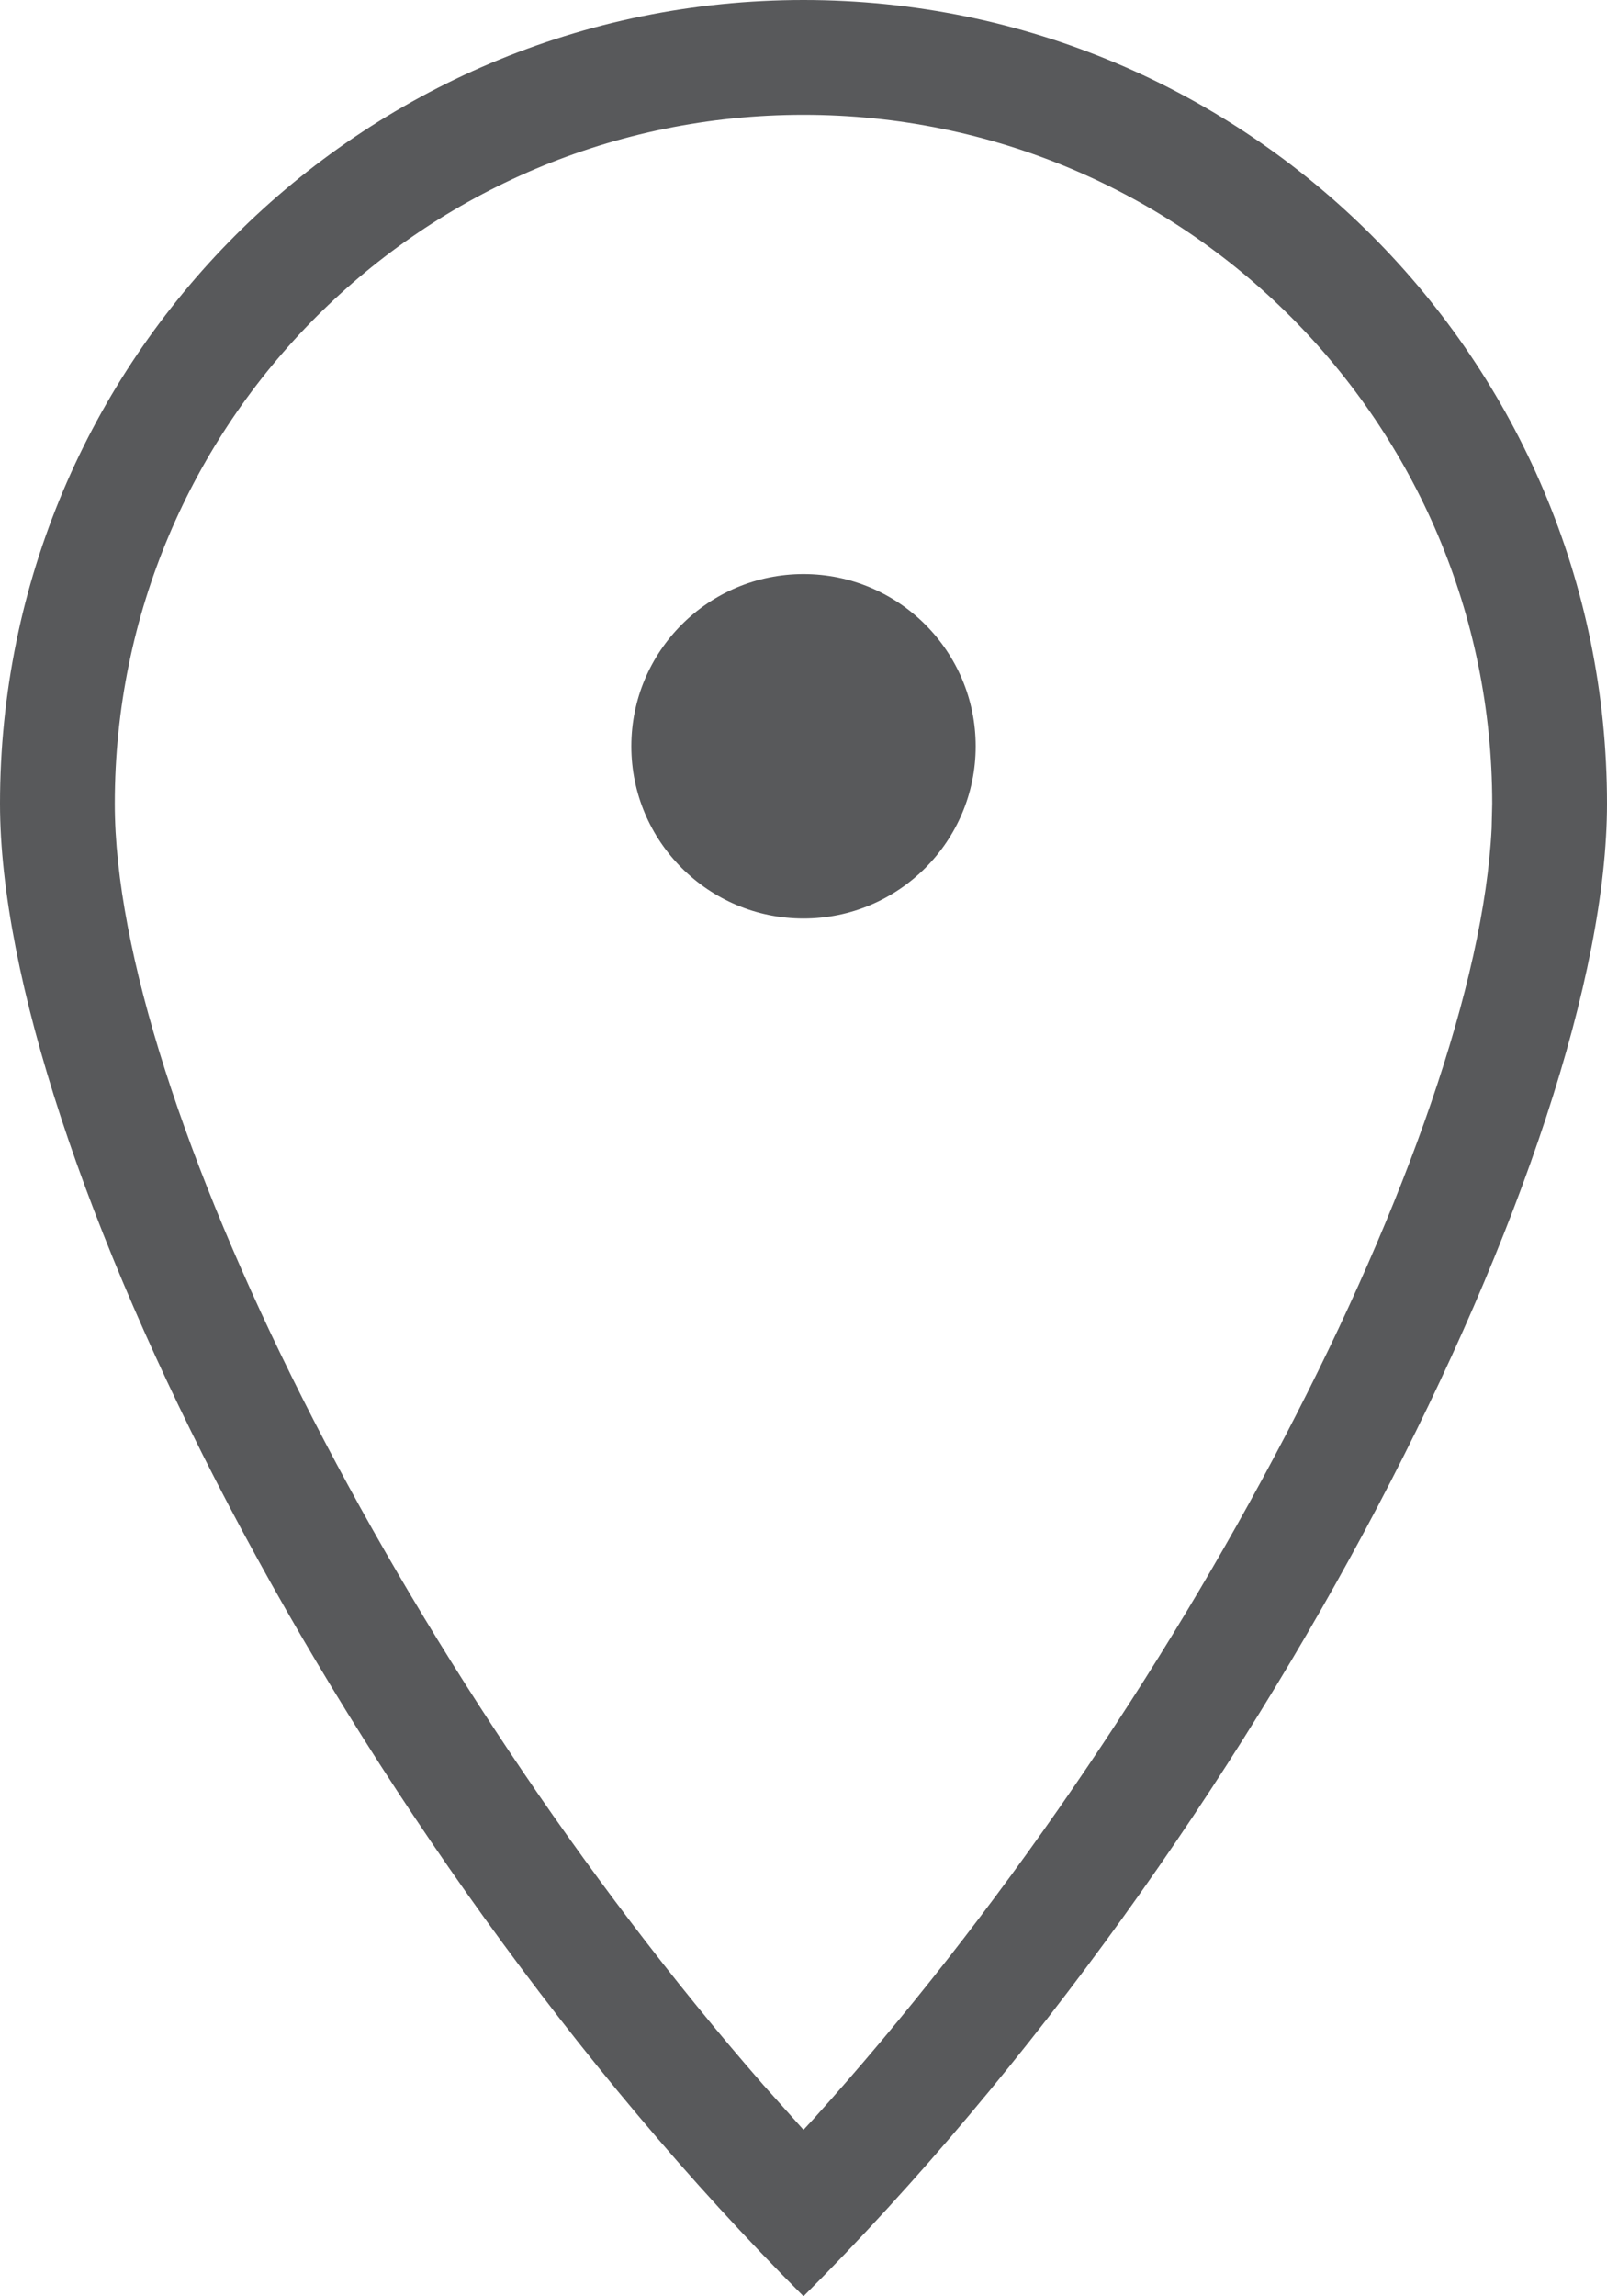 <svg width="14" height="20" viewBox="0 0 14 20" fill="none" xmlns="http://www.w3.org/2000/svg">
<path fill-rule="evenodd" clip-rule="evenodd" d="M7 0C10.866 0 14 3.134 14 7C14 10 11 16 7 20C3 16 0 10 0 7C0 3.134 3.134 0 7 0ZM7 1C3.686 1 1 3.686 1 7C1 9.566 3.476 14.522 6.648 18.157L7 18.55L7.086 18.457C10.298 14.896 12.862 9.908 12.995 7.213L13 7C13 3.686 10.314 1 7 1ZM7 5C7.828 5 8.5 5.672 8.5 6.5C8.5 7.328 7.828 8 7 8C6.172 8 5.5 7.328 5.5 6.5C5.5 5.672 6.172 5 7 5Z" fill="#58595B"/>
</svg>
